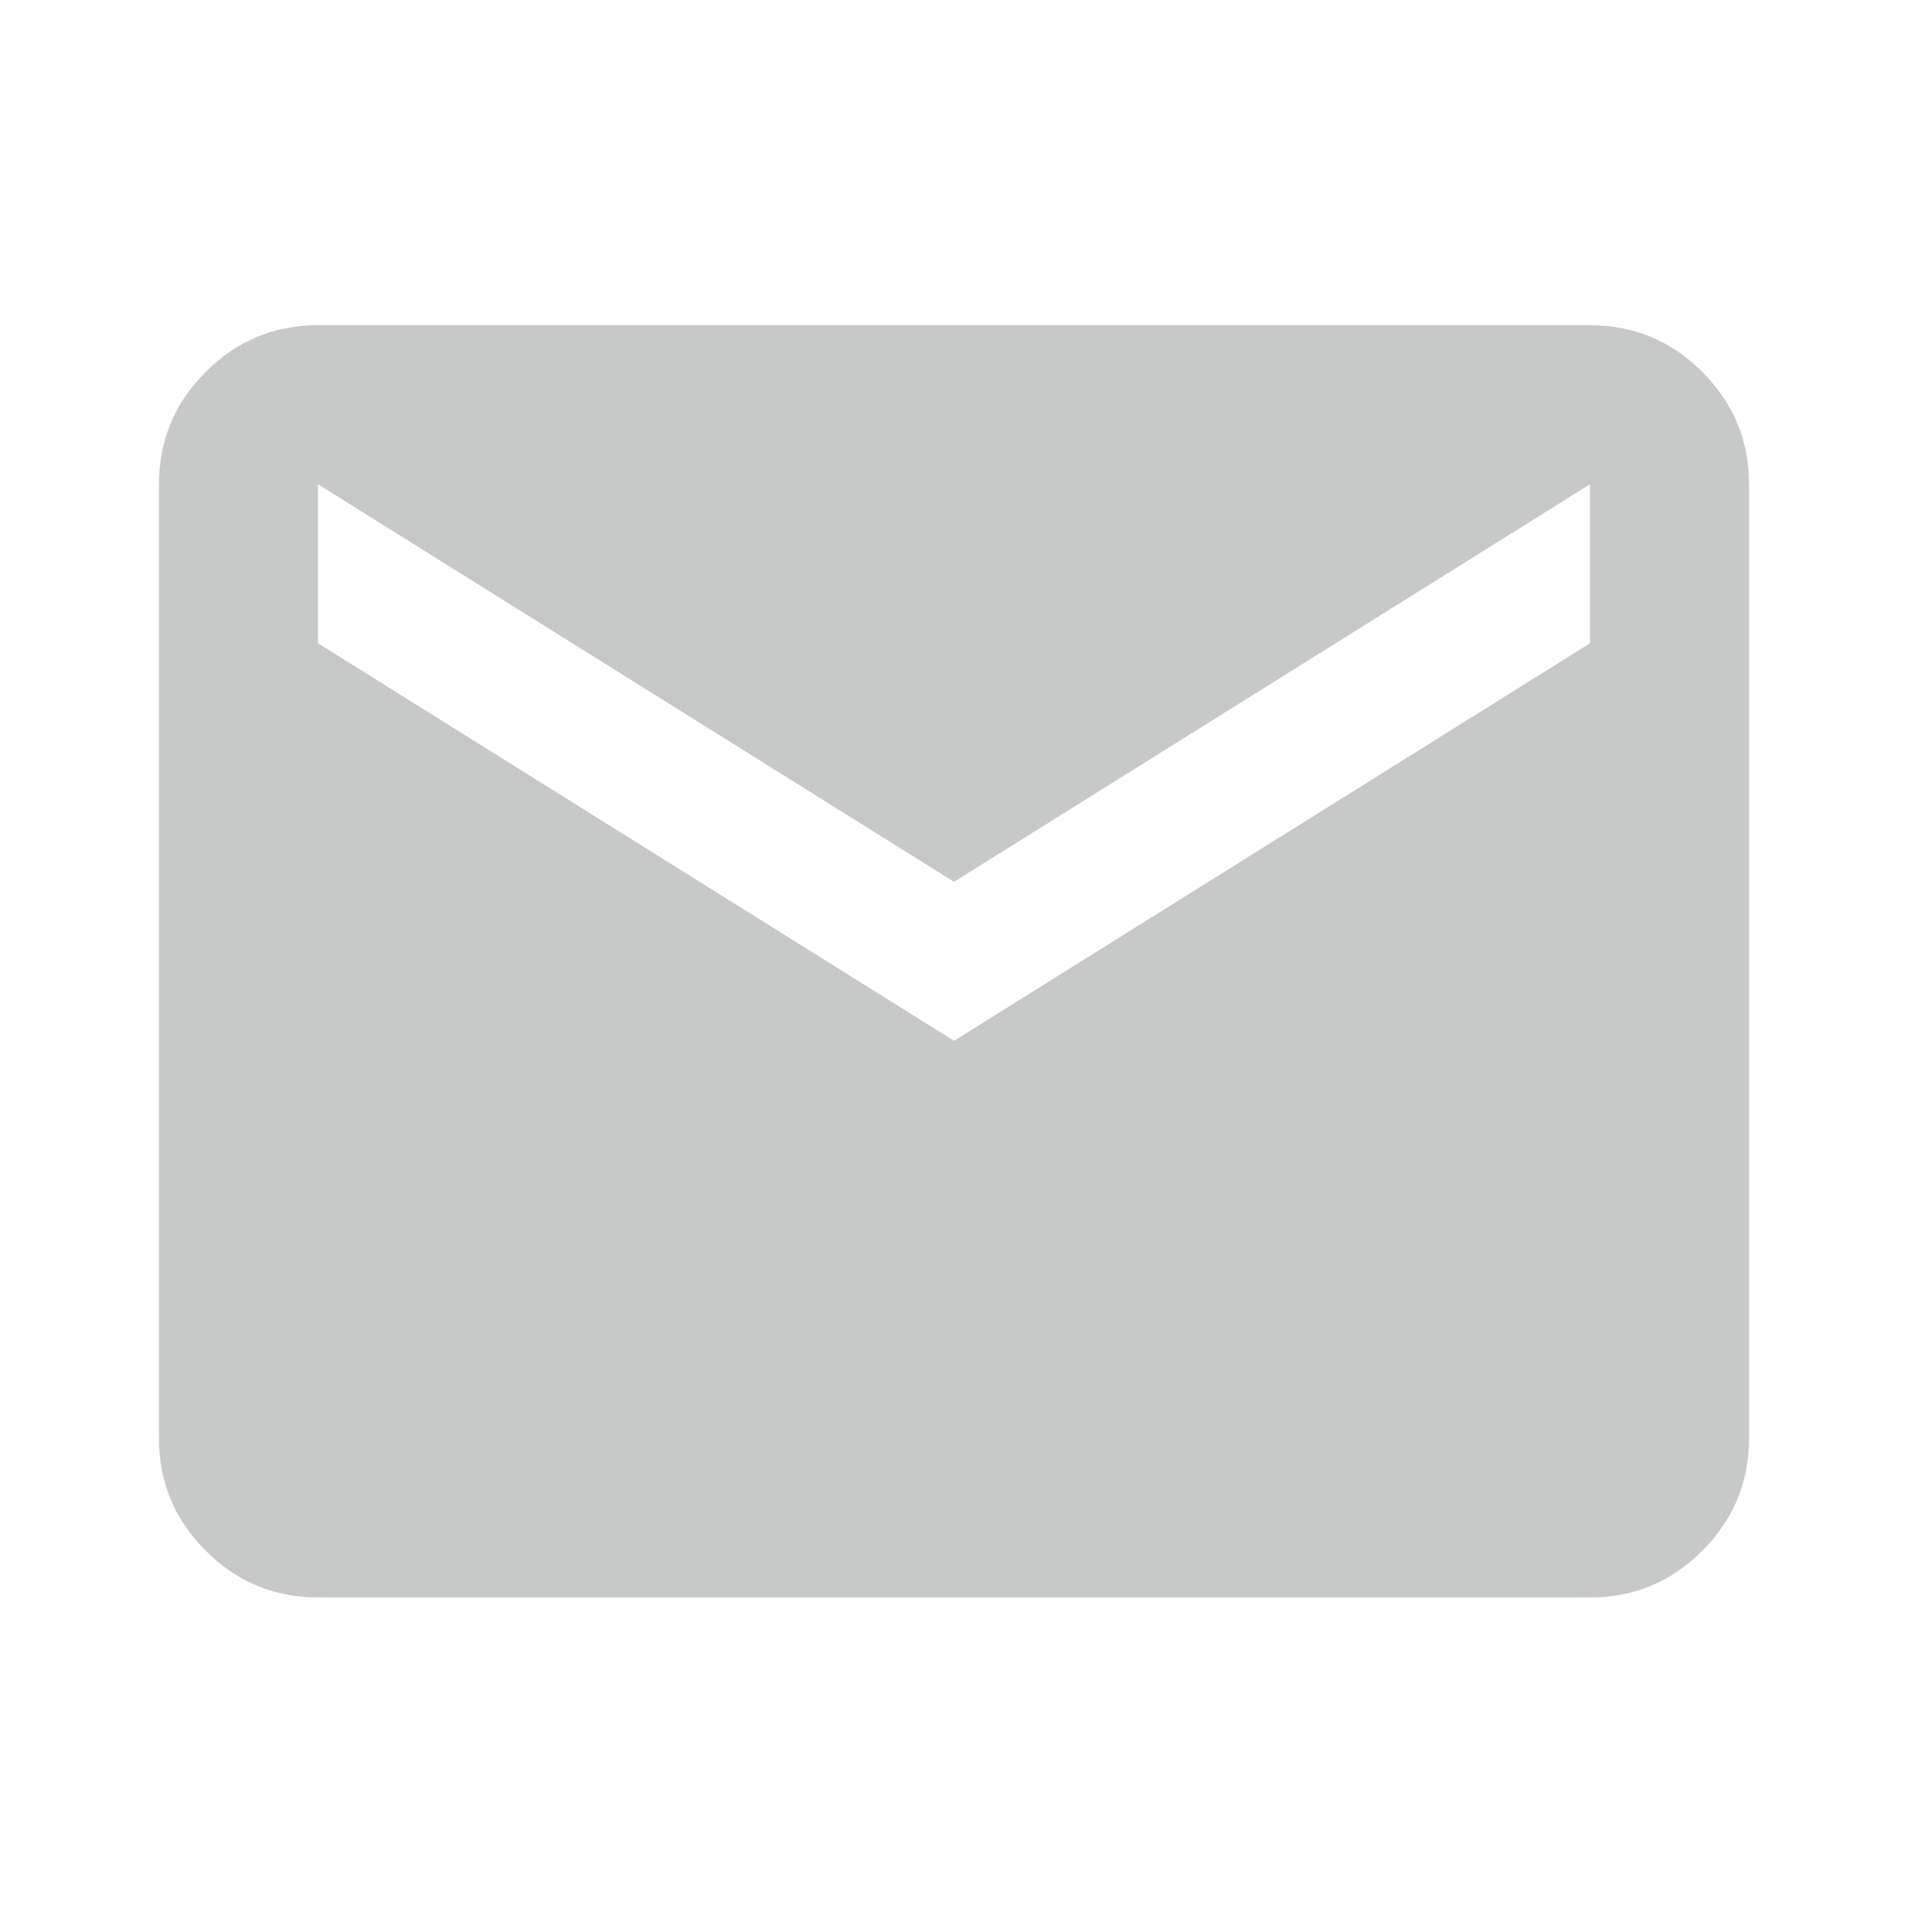 <svg width="80" height="81" viewBox="0 0 80 81" fill="none" xmlns="http://www.w3.org/2000/svg">
<path d="M13.333 66.967C11.5 66.967 9.93 66.313 8.623 65.007C7.317 63.7 6.664 62.131 6.667 60.3V20.3C6.667 18.467 7.32 16.897 8.627 15.59C9.933 14.283 11.502 13.631 13.333 13.633H66.667C68.5 13.633 70.07 14.287 71.377 15.593C72.683 16.9 73.335 18.469 73.333 20.3V60.3C73.333 62.133 72.68 63.703 71.373 65.01C70.067 66.317 68.498 66.969 66.667 66.967H13.333ZM40 43.633L66.667 26.967V20.3L40 36.967L13.333 20.3V26.967L40 43.633Z" fill="#C7C8C8"/>
</svg>
